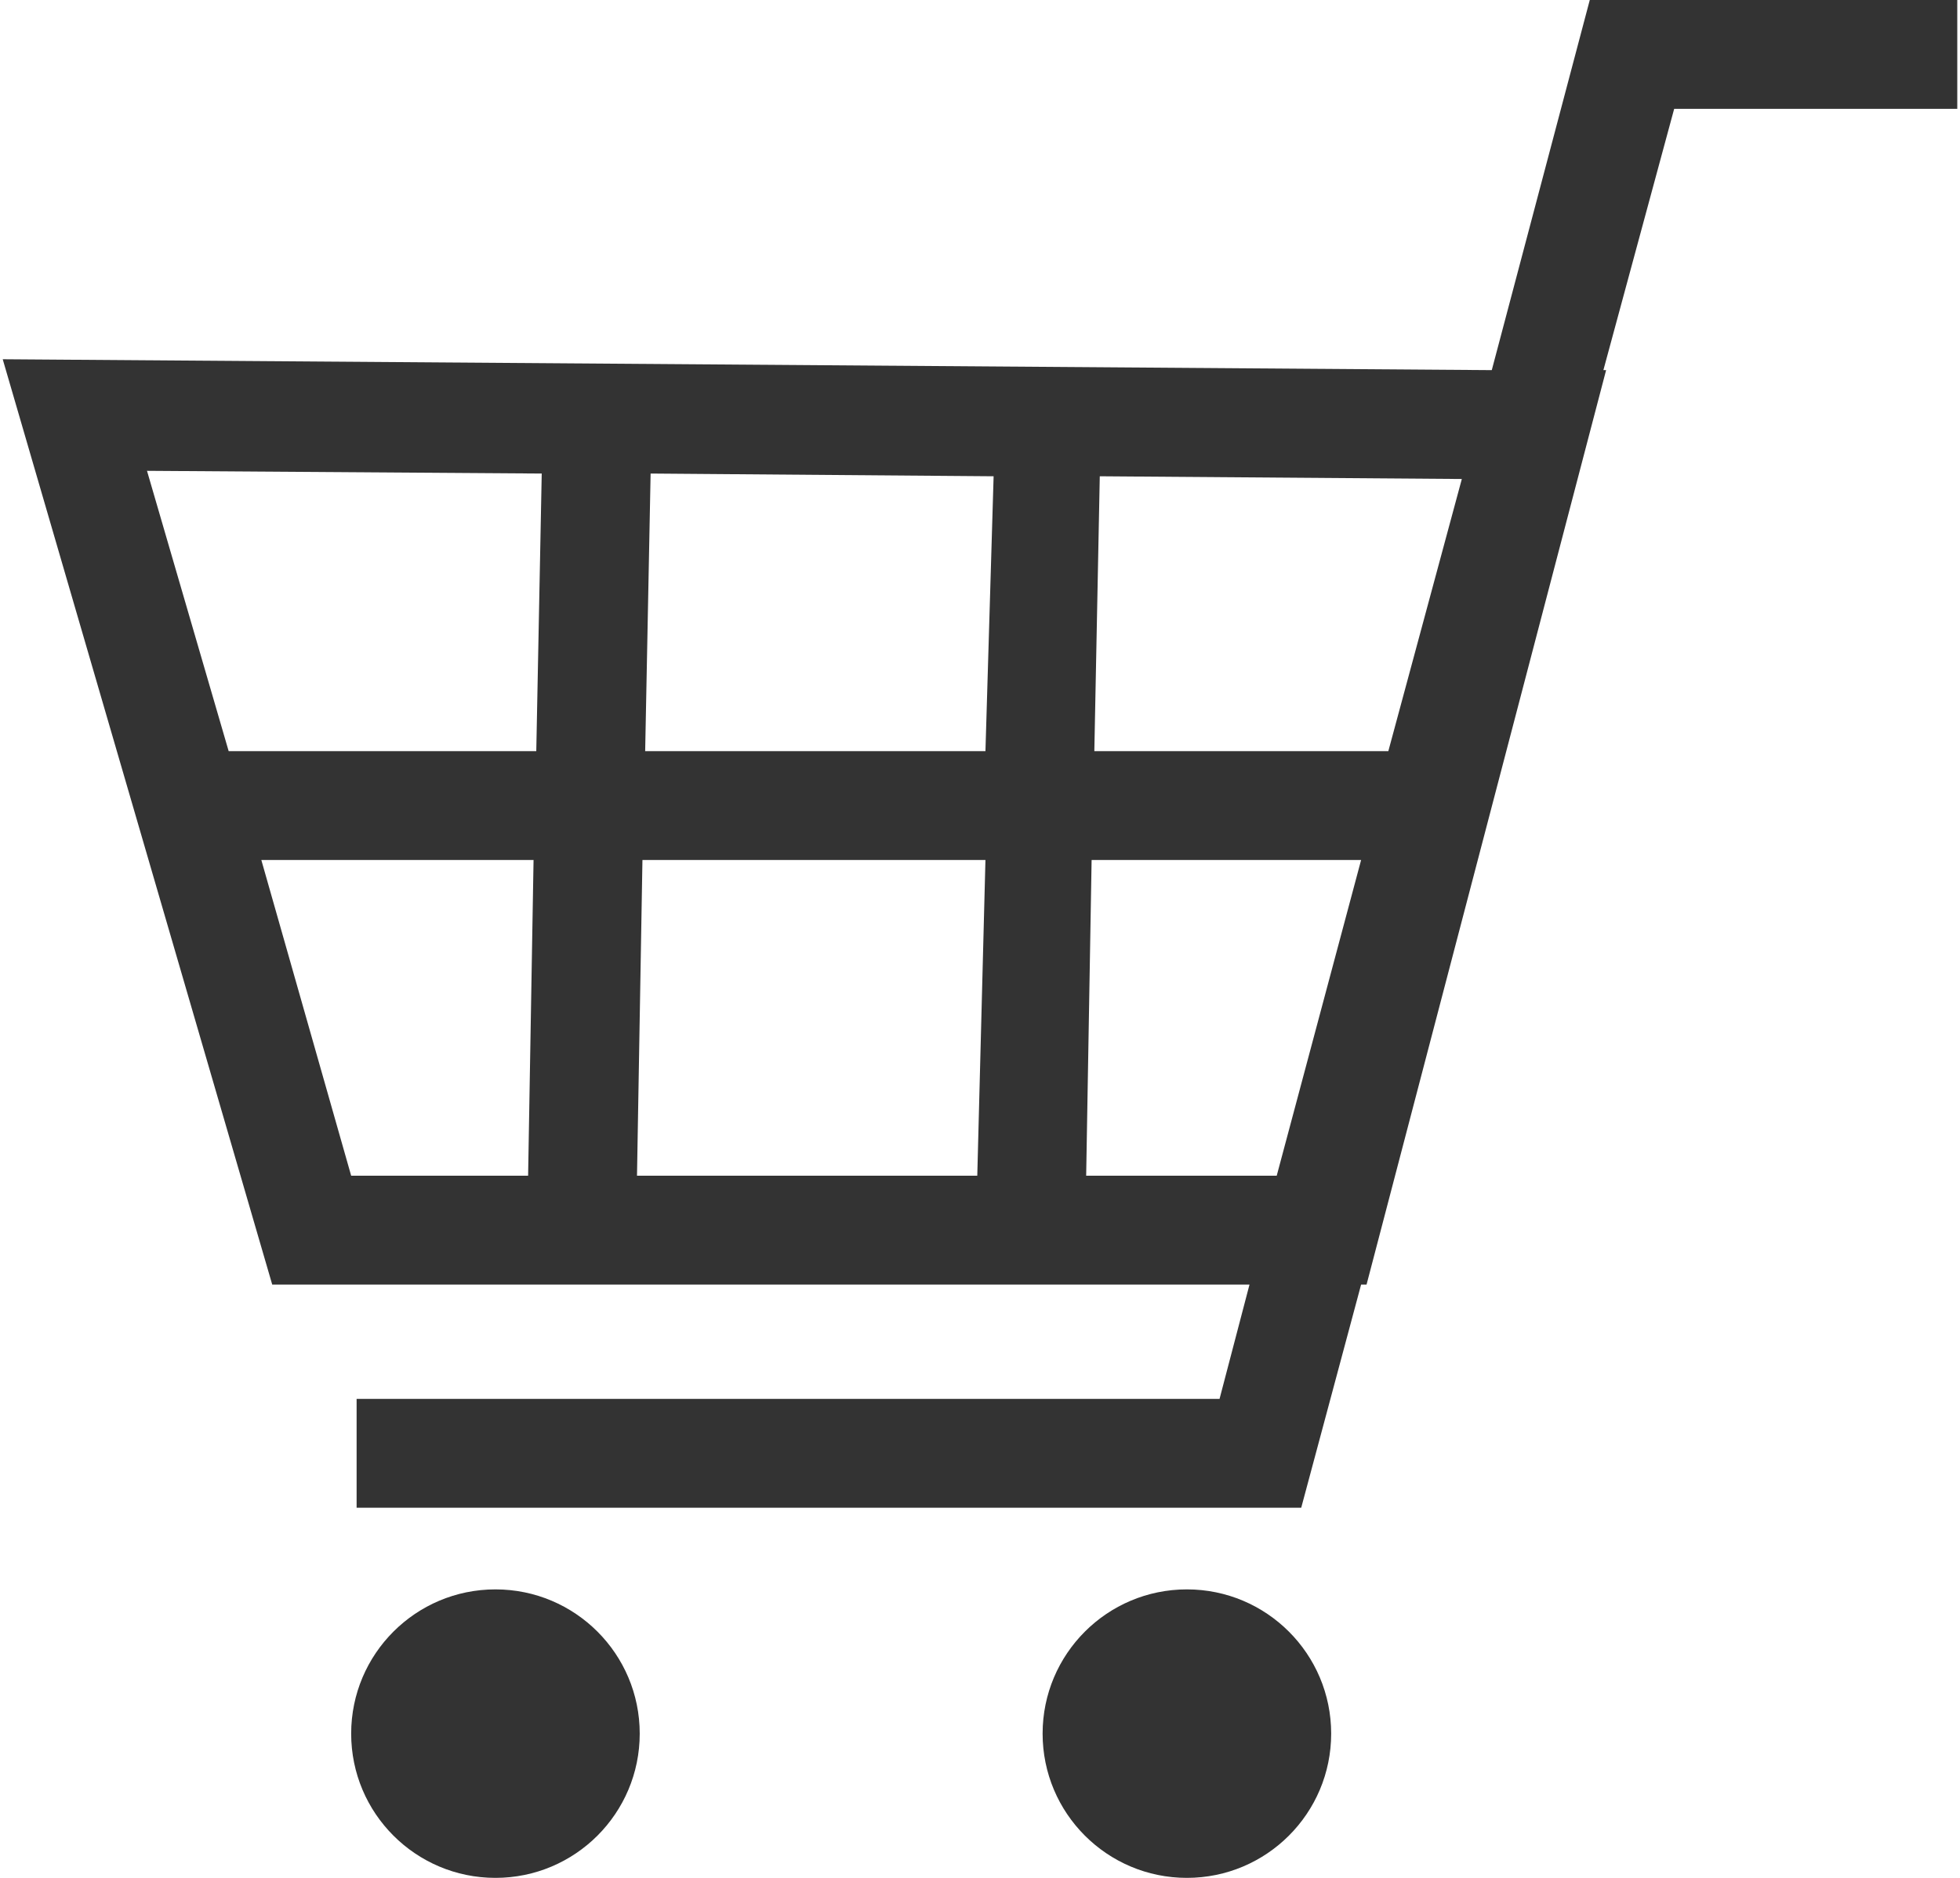 <?xml version="1.0" encoding="utf-8"?>
<!-- Generator: Adobe Illustrator 25.2.1, SVG Export Plug-In . SVG Version: 6.00 Build 0)  -->
<svg version="1.1" id="レイヤー_2_1_" xmlns="http://www.w3.org/2000/svg" xmlns:xlink="http://www.w3.org/1999/xlink" x="0px"
	 y="0px" width="72px" height="69px" viewBox="0 0 72 69" style="enable-background:new 0 0 72 69;" xml:space="preserve">
<style type="text/css">
	.st0{fill:#333333;}
</style>
<circle class="st0" cx="18.2" cy="63.7" r="5.3"/>
<circle class="st0" cx="43.6" cy="63.7" r="5.3"/>
<path class="st0" d="M58.4,0l-3.6,13.6L0.1,13.2l9.9,34h35.9l-1.1,4.2H13.1v4h34.7l2.2-8.2h0.2L59,13.6h-0.1L61.5,4h10.4V0H58.4z
	 M40.4,17.5l13.3,0.1l-2.7,10H40.2L40.4,17.5z M19.4,43.2h-6.5L9.6,31.6h10L19.4,43.2z M19.7,27.6H8.4l-3-10.3l14.5,0.1L19.7,27.6z
	 M35.9,43.2H23.4l0.2-11.6h12.6L35.9,43.2z M36.2,27.6H23.7l0.2-10.2l12.6,0.1L36.2,27.6z M39.9,43.2l0.2-11.6H50l-3.1,11.6H39.9z"
	/>
</svg>
